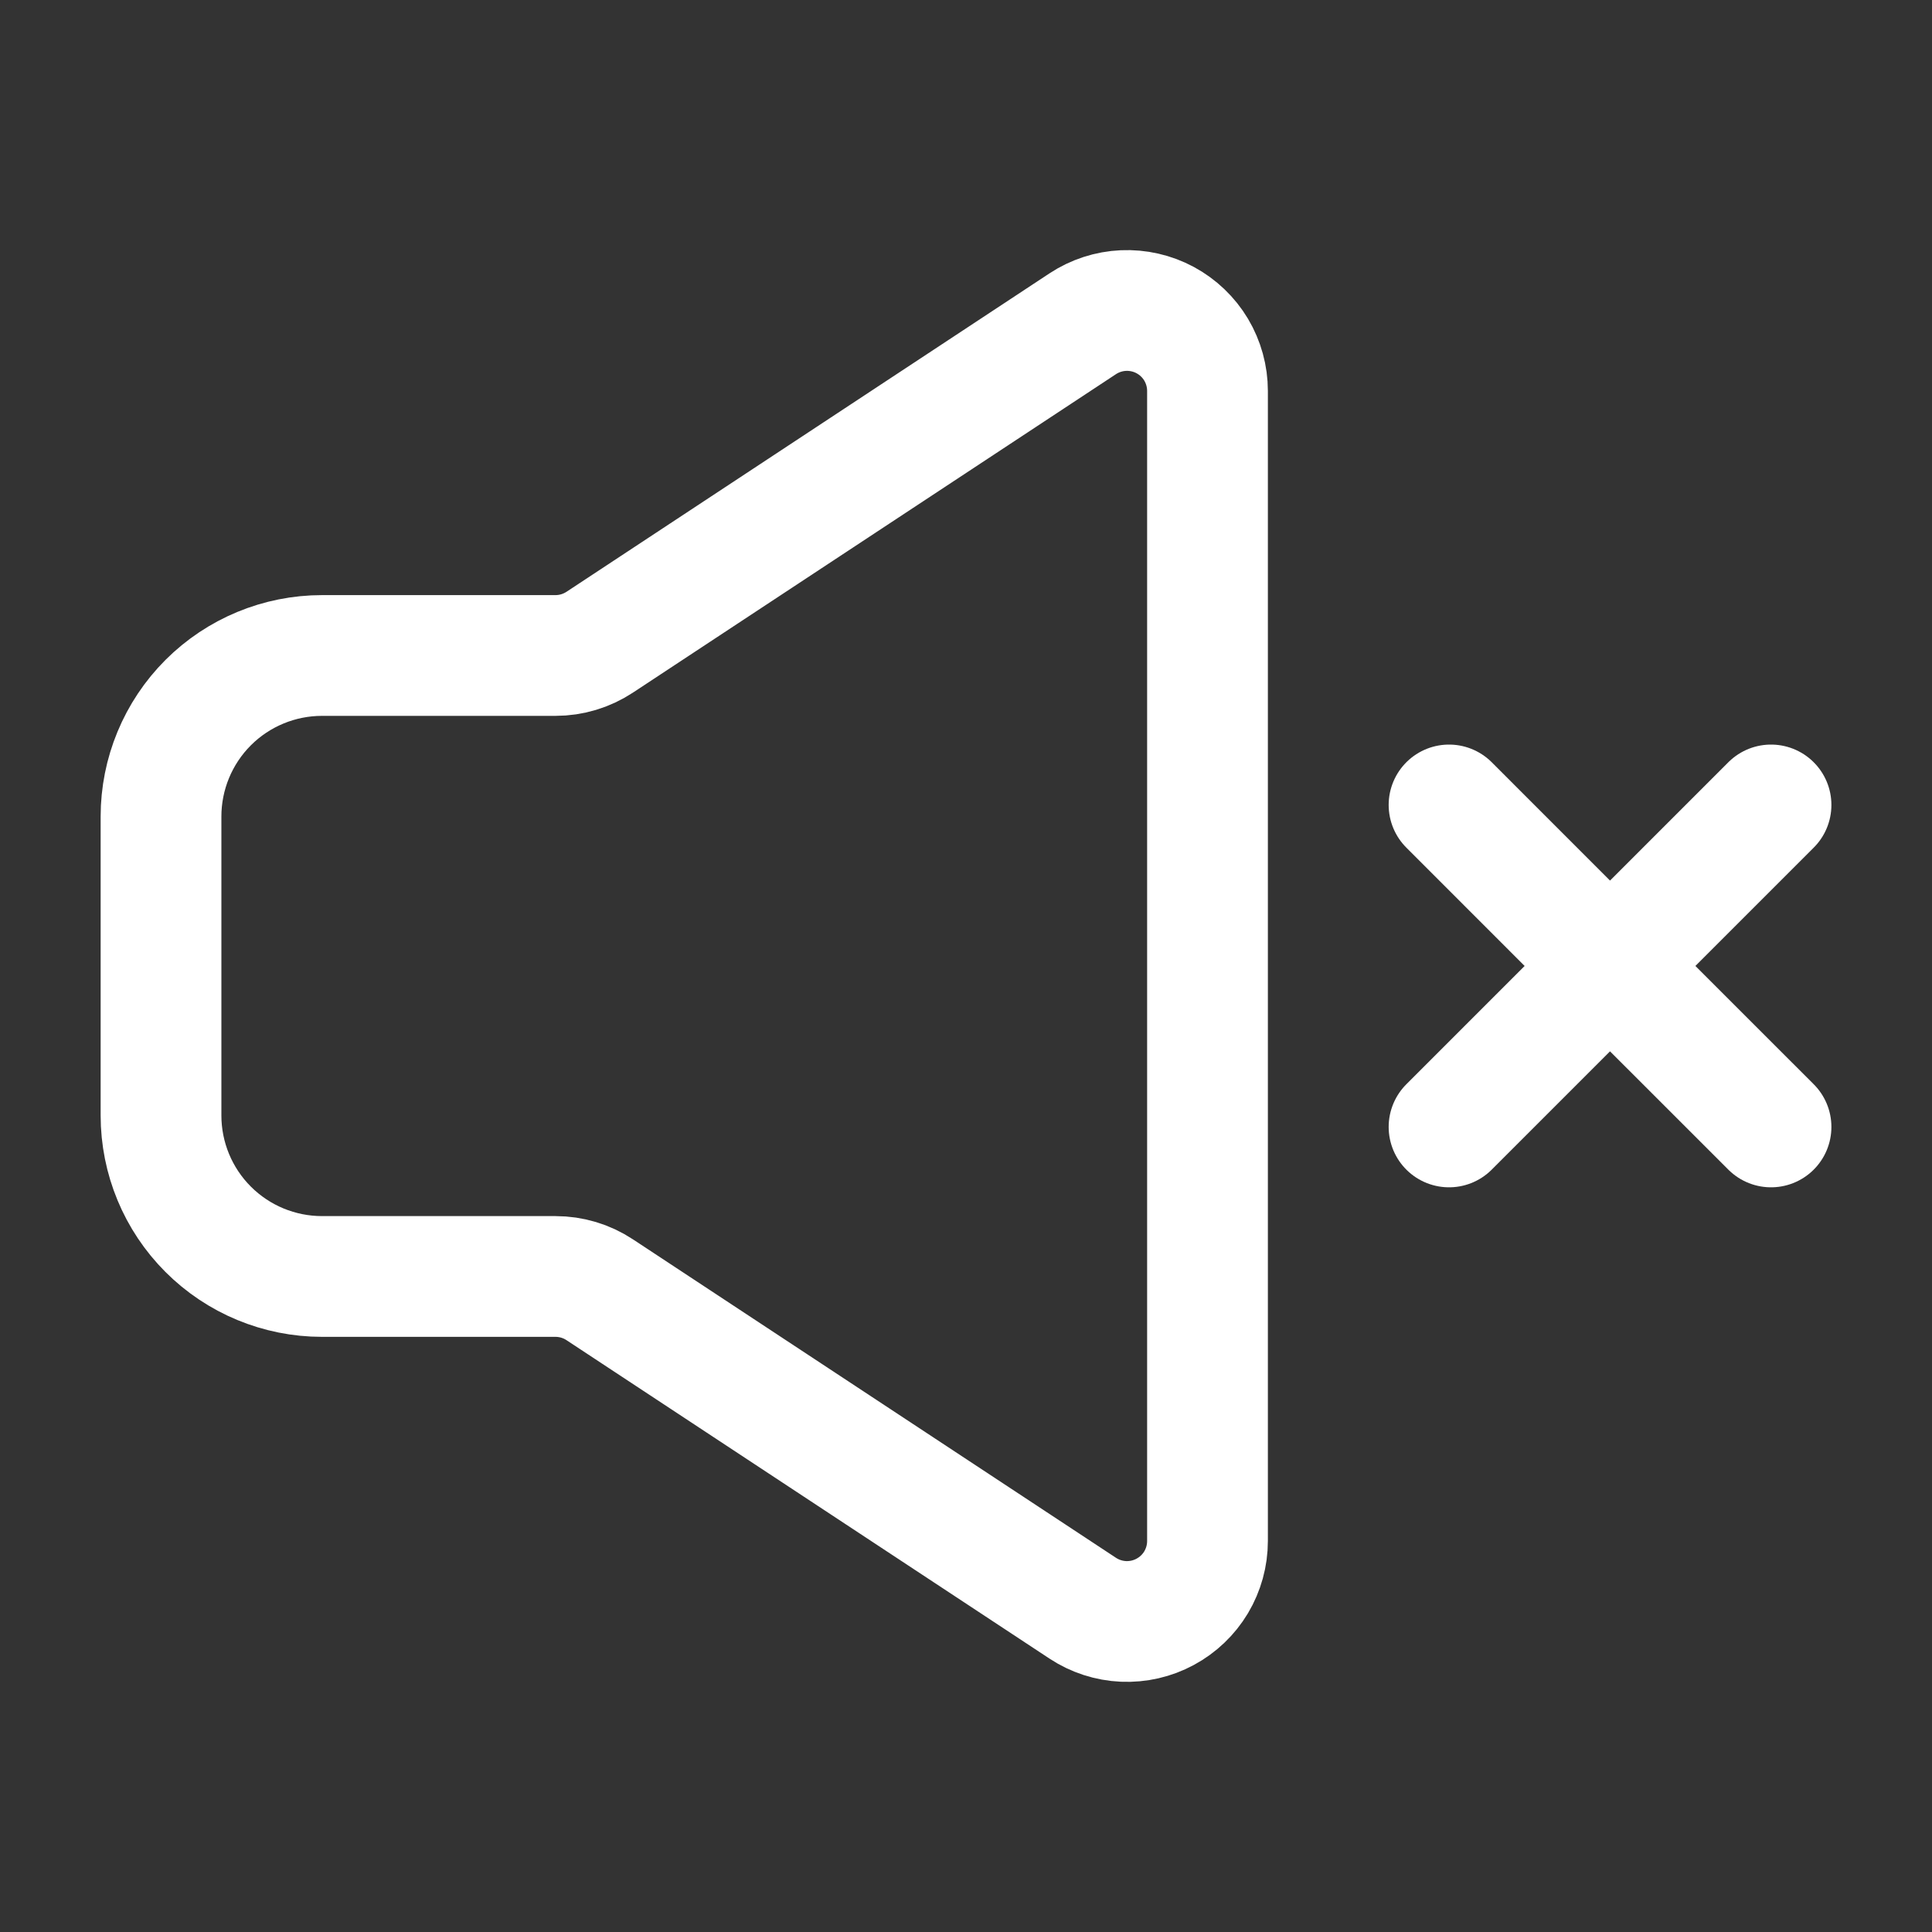 <?xml version="1.0" encoding="UTF-8"?> <svg xmlns="http://www.w3.org/2000/svg" width="50" height="50" viewBox="0 0 50 50" fill="none"><rect x="0" y="0" width="50" height="50" fill="#333333" stroke="none"/><path d="M37.501 29.165L41.667 24.999M41.667 24.999L45.834 20.832M41.667 24.999L37.501 20.832M41.667 24.999L45.834 29.165" stroke="white" stroke-width="3.125" stroke-linecap="round" stroke-linejoin="round"></path><path d="M4.167 28.868V21.131C4.167 20.026 4.606 18.966 5.387 18.184C6.169 17.403 7.229 16.964 8.334 16.964H14.375C14.783 16.964 15.181 16.844 15.521 16.62L28.021 8.379C28.335 8.172 28.699 8.054 29.075 8.037C29.451 8.021 29.824 8.106 30.155 8.284C30.486 8.463 30.763 8.727 30.956 9.05C31.148 9.373 31.25 9.742 31.25 10.118V39.881C31.25 40.257 31.148 40.626 30.956 40.949C30.763 41.271 30.486 41.536 30.155 41.714C29.824 41.893 29.451 41.978 29.075 41.962C28.699 41.945 28.335 41.827 28.021 41.62L15.521 33.379C15.181 33.154 14.783 33.035 14.375 33.035H8.334C7.229 33.035 6.169 32.596 5.387 31.814C4.606 31.033 4.167 29.973 4.167 28.868Z" stroke="white" stroke-width="3.125"></path></svg> 